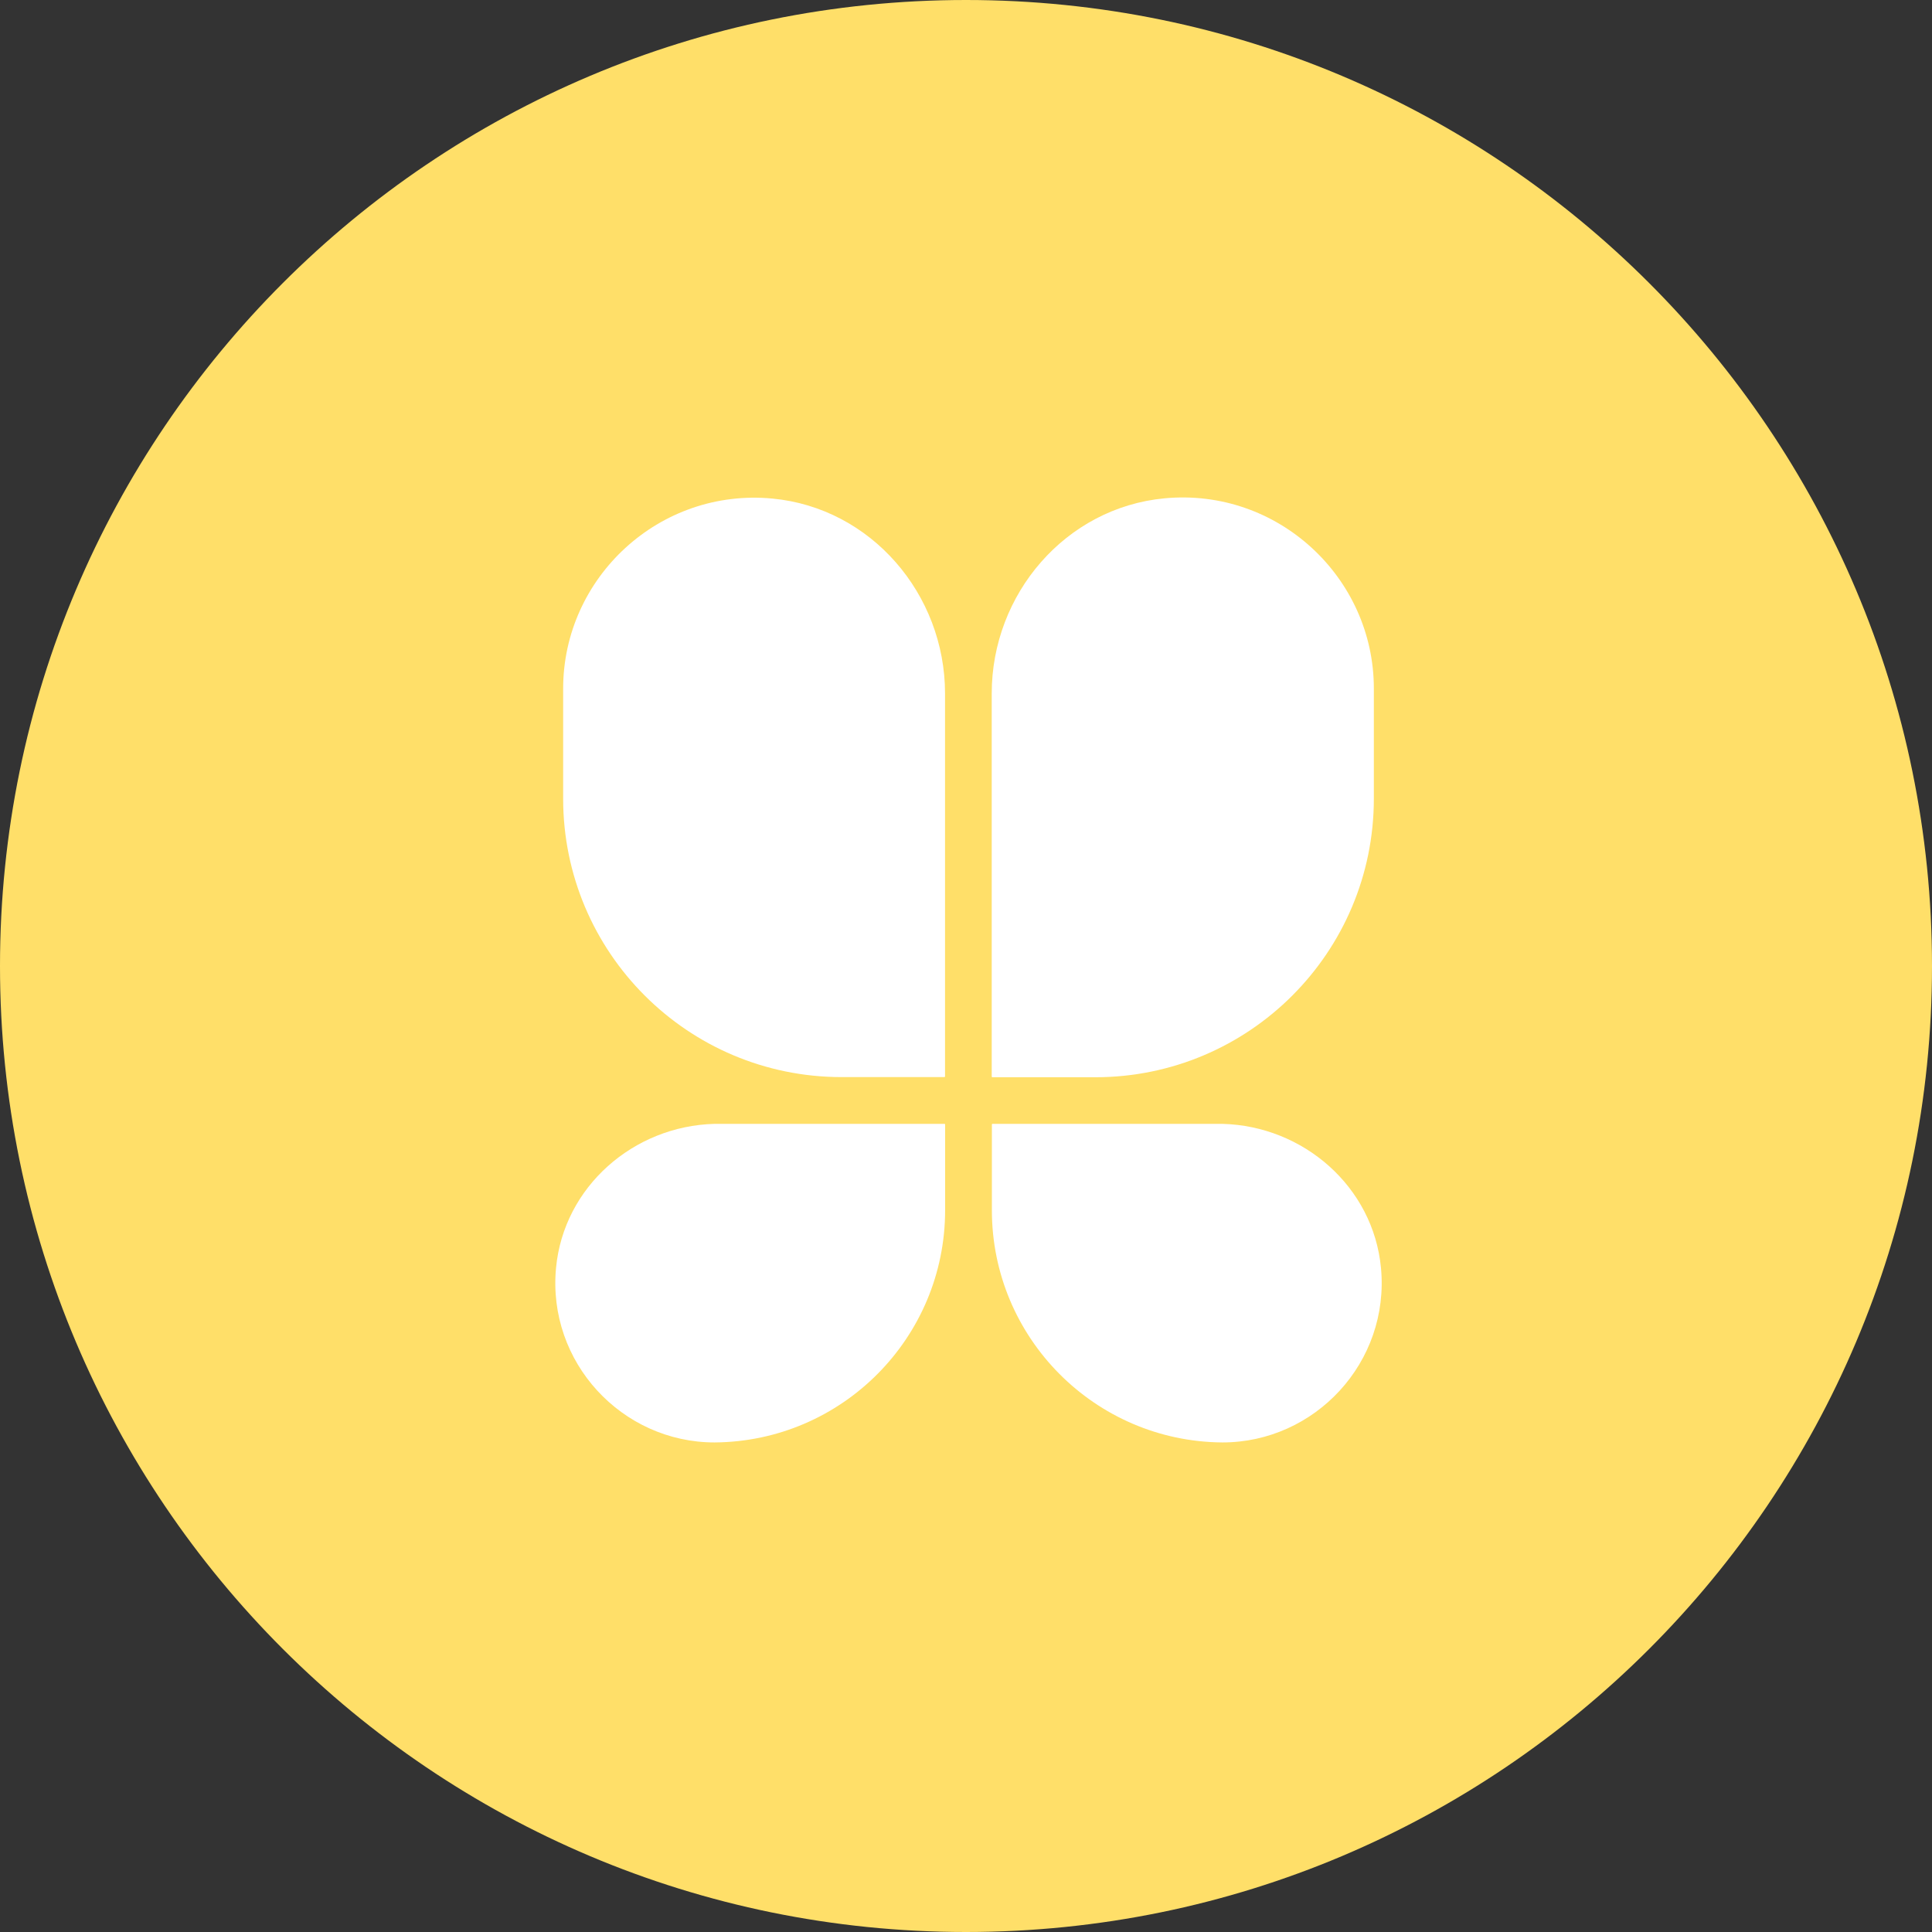 <svg xmlns="http://www.w3.org/2000/svg" width="167" height="167" viewBox="0 0 167 167" fill="none"><rect x="0" y="0" width="167" height="167" fill="#333333" stroke="none"/><g clip-path="url(#clip0_2492_43)"><path d="M83.5 167C129.616 167 167 129.616 167 83.5C167 37.384 129.616 0 83.5 0C37.384 0 0 37.384 0 83.5C0 129.616 37.384 167 83.5 167Z" fill="#FFDF69"></path><path d="M81.688 64.286V59.949C81.688 51.365 75.306 43.902 66.763 43.095C56.982 42.172 48.678 49.928 48.678 59.525V64.279V69.032C48.678 82.323 59.451 93.103 72.748 93.103H81.64C81.64 93.103 81.688 93.082 81.688 93.055V64.279V64.286Z" fill="white"></path><path d="M85.724 64.272V59.935C85.724 51.351 92.105 43.882 100.655 43.075C110.443 42.151 118.754 49.908 118.754 59.511V64.272V69.032C118.754 82.329 107.974 93.116 94.67 93.116H85.772C85.772 93.116 85.724 93.096 85.724 93.068V64.279V64.272Z" fill="white"></path><path d="M81.654 97.145H61.77C54.759 97.323 48.726 102.583 48.063 109.594C47.29 117.754 53.761 124.683 61.77 124.683C72.789 124.601 81.695 115.64 81.695 104.607V97.186C81.695 97.186 81.674 97.145 81.654 97.145Z" fill="white"></path><path d="M85.778 97.145H105.662C112.673 97.323 118.706 102.583 119.37 109.594C120.143 117.754 113.672 124.683 105.662 124.683C94.643 124.601 85.737 115.64 85.737 104.607V97.186C85.737 97.186 85.758 97.145 85.778 97.145Z" fill="white"></path></g><defs><clipPath id="clip0_2492_43"><rect width="167" height="167" fill="white"></rect></clipPath></defs></svg>